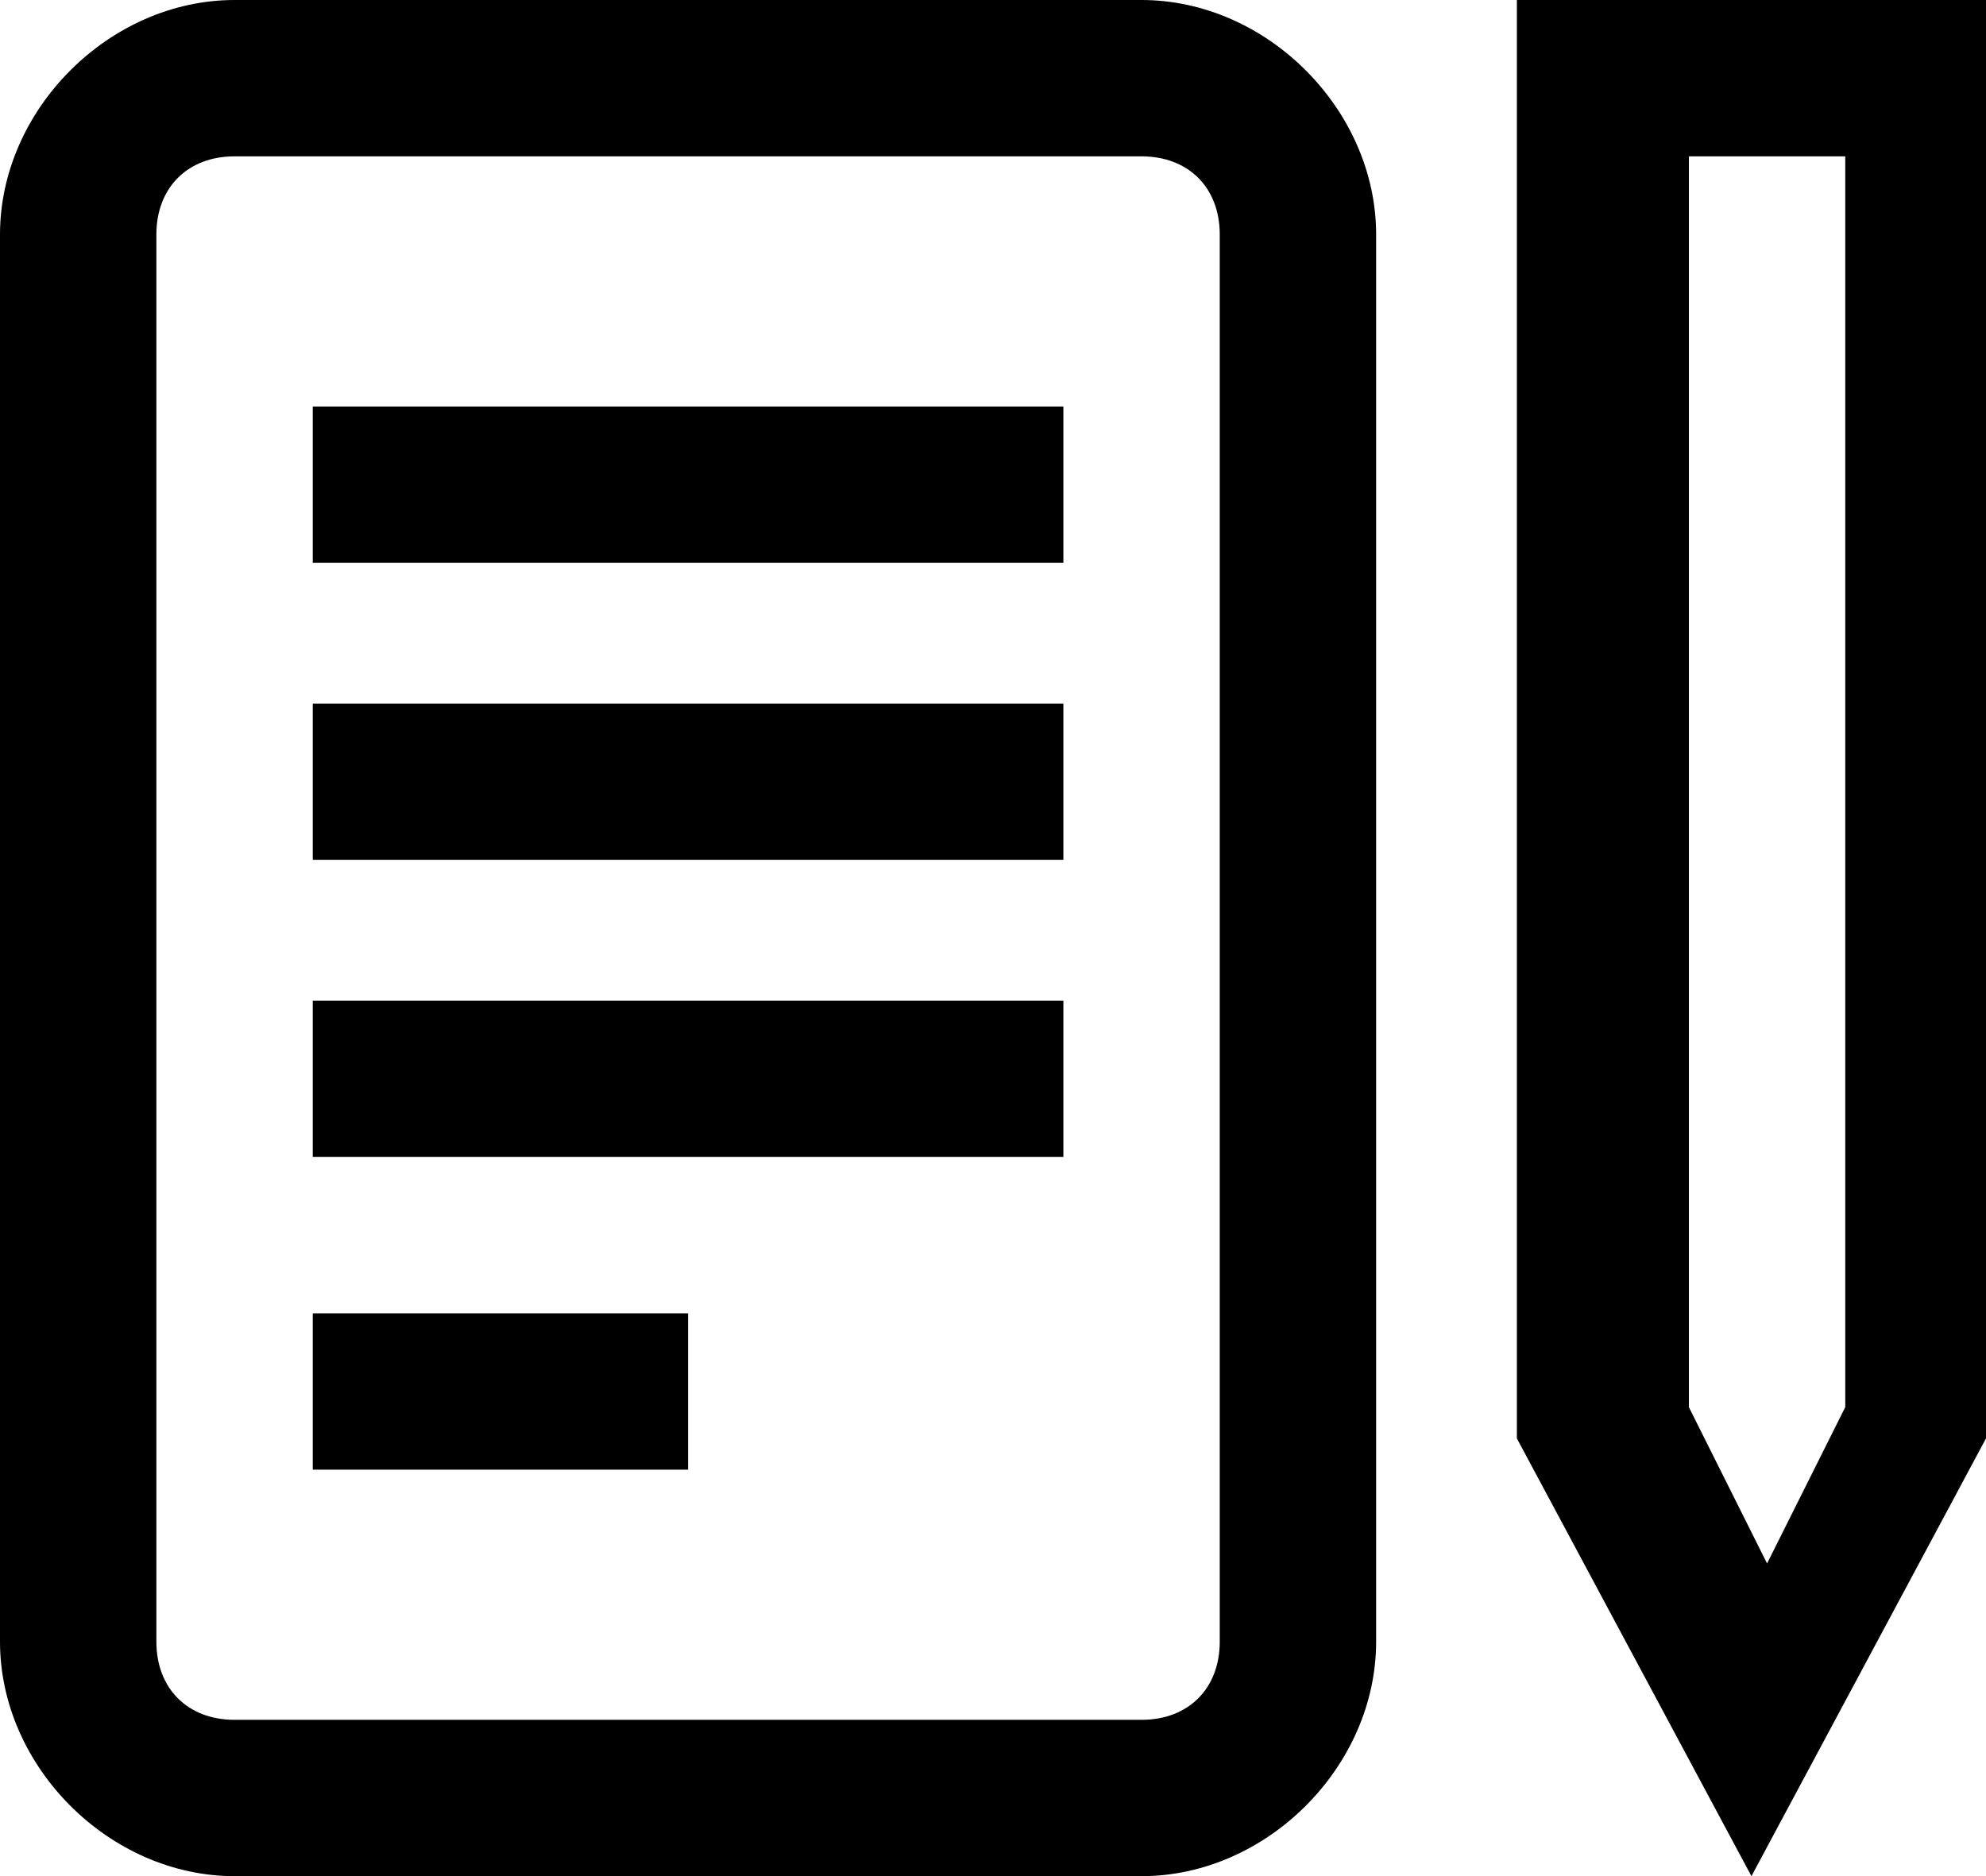 <?xml version="1.0" encoding="UTF-8"?><svg id="a" xmlns="http://www.w3.org/2000/svg" width="12.7" height="12" viewBox="0 0 12.7 12"><path d="M9.7,0v9.2l1.5,2.8,1.5-2.8V0h-3ZM11.8,9l-.5,1-.5-1V1h1v8Z" fill="#000" stroke-width="0"/><path d="M7.3,0H1.5C.7,0,0,.7,0,1.5v9c0,.8.7,1.5,1.5,1.5h5.8c.8,0,1.5-.7,1.5-1.5V1.5c0-.8-.7-1.5-1.5-1.5ZM7.8,10.5c0,.3-.2.5-.5.5H1.5c-.3,0-.5-.2-.5-.5V1.5c0-.3.2-.5.5-.5h5.8c.3,0,.5.2.5.5v9Z" fill="#000" stroke-width="0"/><rect x="2" y="8.4" width="2.4" height="1" fill="#000" stroke-width="0"/><rect x="2" y="6.4" width="4.8" height="1" fill="#000" stroke-width="0"/><rect x="2" y="4.5" width="4.8" height="1" fill="#000" stroke-width="0"/><rect x="2" y="2.6" width="4.8" height="1" fill="#000" stroke-width="0"/></svg>